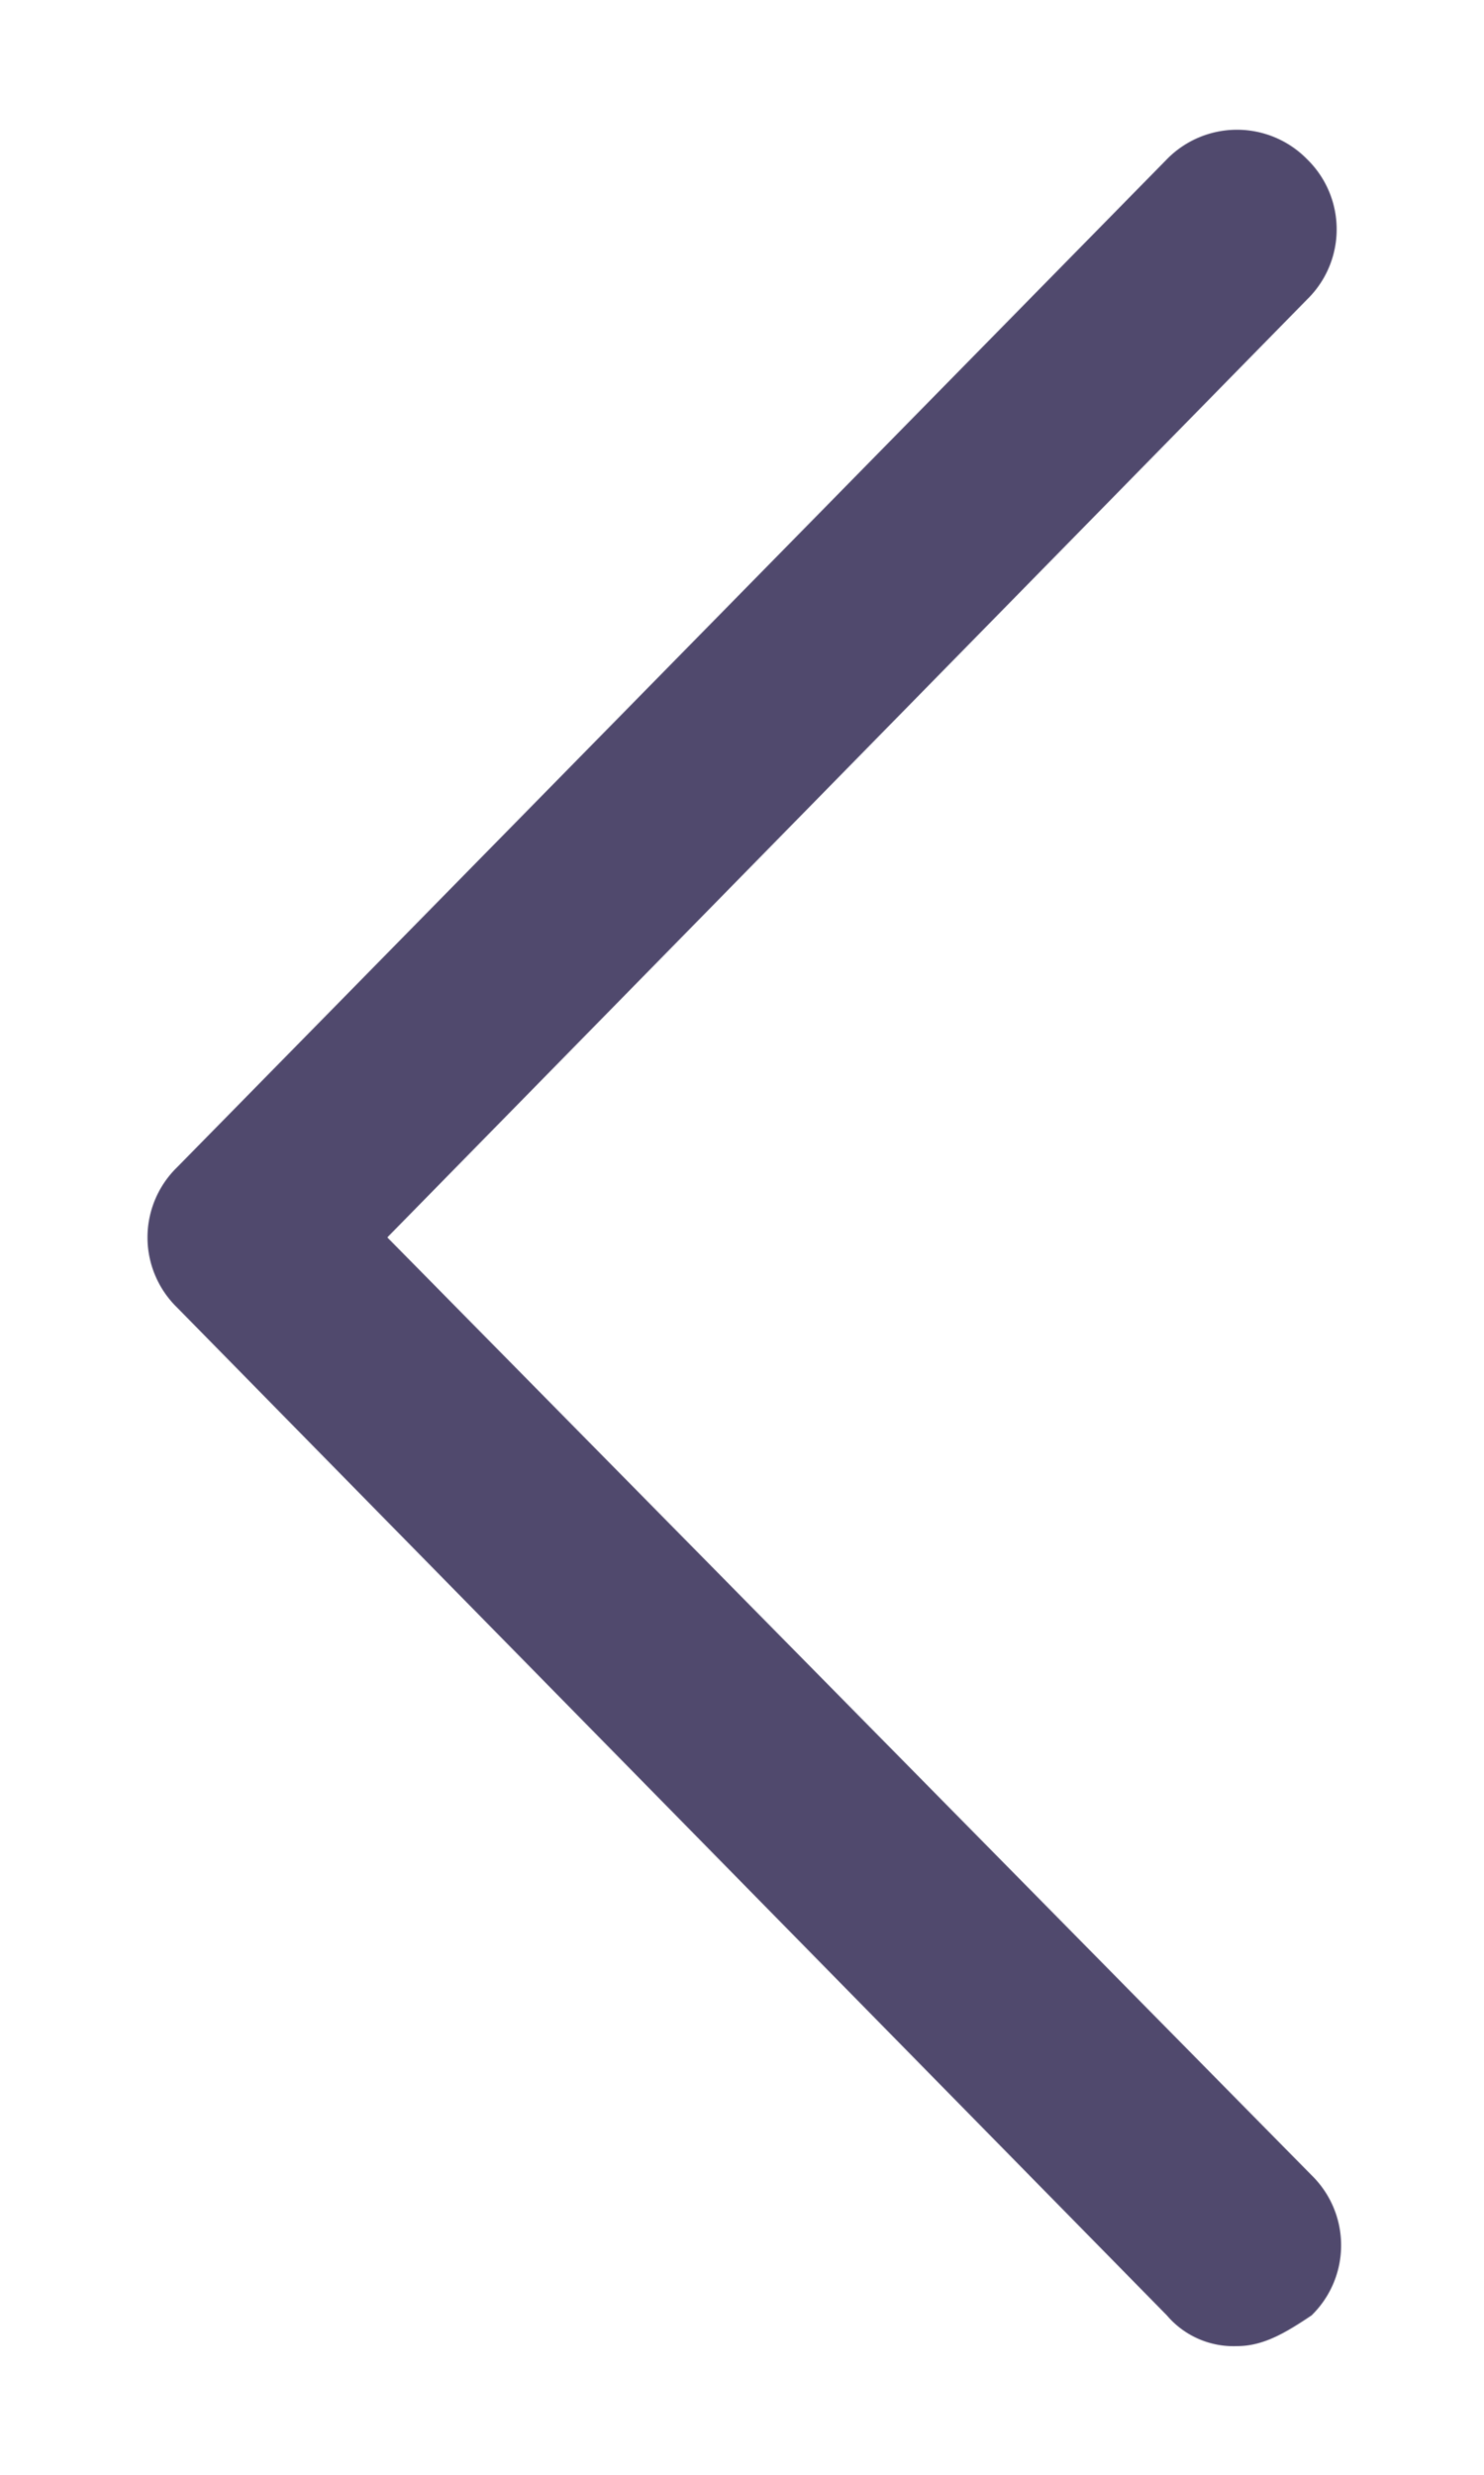 <svg xmlns="http://www.w3.org/2000/svg" width="9" height="15" viewBox="0 0 9 15" fill="none"><path d="M7.502 14.22a.53.53 0 0 1-.425-.186L1.074 7.925a.593.593 0 0 1 0-.85L7.077.965a.595.595 0 0 1 .85 0 .593.593 0 0 1 0 .85L2.349 7.5l5.605 5.684a.593.593 0 0 1 0 .85c-.16.107-.293.186-.452.186" fill="#50496D"/></svg>